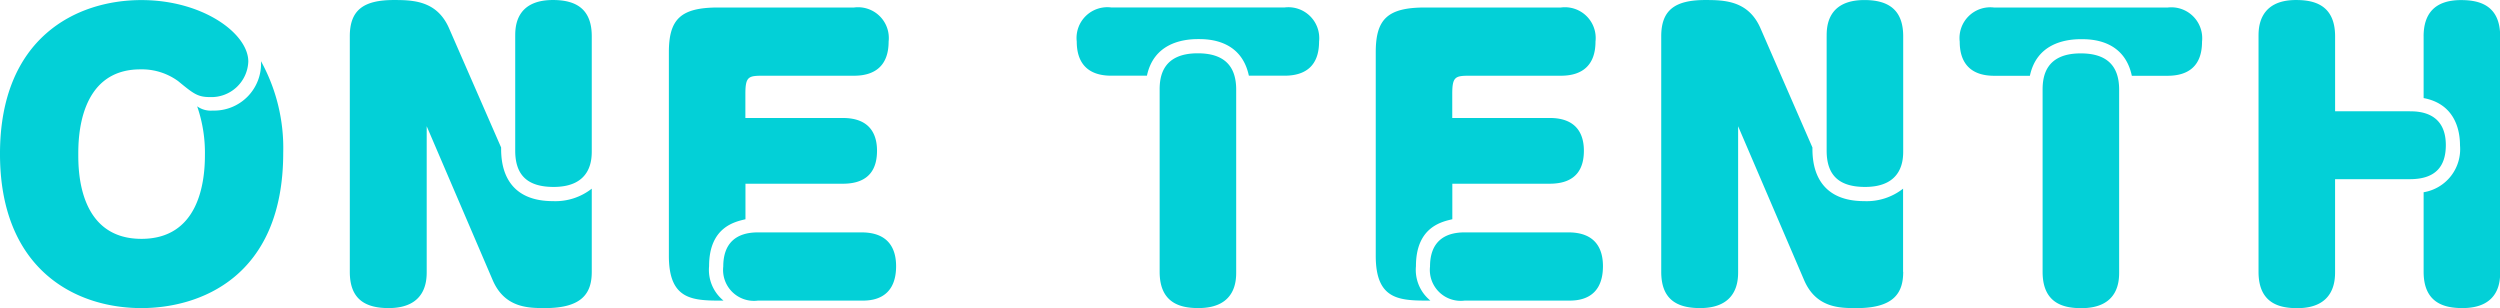 <svg xmlns="http://www.w3.org/2000/svg" width="240.562" height="29.656" viewBox="0 0 240.562 29.656">
  <defs>
    <style>
      .cls-1 {
        fill: #03d0d7;
        fill-rule: evenodd;
      }
    </style>
  </defs>
  <path id="logo1.svg" class="cls-1" d="M143.253,78.673c0,12-8.077,14.942-13.643,14.942-6.483,0-13.611-3.829-13.611-14.839,0-11.146,7.3-14.8,13.611-14.8,5.9,0,10.283,3.214,10.283,5.915a3.554,3.554,0,0,1-3.7,3.419c-1.188,0-1.595-.342-3.055-1.539a5.943,5.943,0,0,0-3.631-1.128c-5.974,0-5.974,6.77-5.974,8.172,0,1.5,0,8.137,6.076,8.137,5.43,0,6.109-5.265,6.109-8.035a13.62,13.62,0,0,0-.747-4.718,2.232,2.232,0,0,0,1.493.41,4.514,4.514,0,0,0,4.65-4.753A17.322,17.322,0,0,1,143.253,78.673Zm29.689,11.454c0,1.948-.814,3.487-4.48,3.487-1.595,0-3.9,0-5.057-2.7l-6.346-14.8V90.127c0,0.855-.068,3.487-3.666,3.487-2.41,0-3.733-.991-3.733-3.487V67.459c0-2.5,1.289-3.488,4.242-3.488,1.867,0,4.14.068,5.3,2.7L164.22,78.16c0,1.094,0,5.163,4.989,5.163a5.66,5.66,0,0,0,3.733-1.2v8Zm-7.365-22.669c0-.821,0-3.488,3.632-3.488,2.376,0,3.733.992,3.733,3.488V78.468c0,0.786,0,3.488-3.665,3.488-2.444,0-3.7-1.06-3.7-3.488V67.459ZM197.1,75.322c2.749,0,3.291,1.743,3.291,3.146,0,1.538-.576,3.18-3.291,3.18h-9.368v3.419c-1.018.24-3.5,0.752-3.5,4.513a3.806,3.806,0,0,0,1.391,3.317c-2.919,0-5.261,0-5.261-4.308V69c0-3.18,1.12-4.309,4.751-4.309H198.18a2.962,2.962,0,0,1,3.327,3.282c0,2.291-1.29,3.283-3.327,3.283h-8.756c-1.392,0-1.7.068-1.7,1.744v2.325H197.1Zm1.8,11.009c2.716,0,3.327,1.709,3.327,3.248,0,3.317-2.546,3.317-3.327,3.317h-9.978a2.973,2.973,0,0,1-3.326-3.282c0-2.291,1.29-3.283,3.326-3.283h9.978Zm24.036-15.078c-2.443,0-3.326-1.4-3.326-3.283a2.962,2.962,0,0,1,3.326-3.282h16.665a2.973,2.973,0,0,1,3.326,3.282c0,2.257-1.222,3.283-3.326,3.283h-3.428c-0.747-3.522-4-3.522-4.887-3.522-1.63,0-4.276.479-4.922,3.522h-3.428Zm4.65,1.333c0-1.231.271-3.488,3.666-3.488,2.409,0,3.7,1.094,3.7,3.488v17.54c0,0.786,0,3.487-3.631,3.487-1.6,0-3.734-.376-3.734-3.487V72.587Zm37.531,2.735c2.749,0,3.292,1.743,3.292,3.146,0,1.538-.577,3.18-3.292,3.18h-9.367v3.419c-1.019.24-3.5,0.752-3.5,4.513a3.809,3.809,0,0,0,1.391,3.317c-2.918,0-5.26,0-5.26-4.308V69c0-3.18,1.119-4.309,4.751-4.309H266.2a2.962,2.962,0,0,1,3.326,3.282c0,2.291-1.289,3.283-3.326,3.283h-8.757c-1.391,0-1.7.068-1.7,1.744v2.325h9.367Zm1.8,11.009c2.716,0,3.327,1.709,3.327,3.248,0,3.317-2.546,3.317-3.327,3.317H256.93a2.973,2.973,0,0,1-3.326-3.282c0-2.291,1.29-3.283,3.326-3.283h9.978Zm32.218,3.8c0,1.948-.815,3.487-4.48,3.487-1.6,0-3.9,0-5.057-2.7l-6.347-14.8V90.127c0,0.855-.068,3.487-3.666,3.487-2.409,0-3.733-.991-3.733-3.487V67.459c0-2.5,1.29-3.488,4.242-3.488,1.867,0,4.141.068,5.3,2.7L290.4,78.16c0,1.094,0,5.163,4.989,5.163a5.664,5.664,0,0,0,3.734-1.2v8Zm-7.365-22.669c0-.821,0-3.488,3.631-3.488,2.376,0,3.734.992,3.734,3.488V78.468c0,0.786,0,3.488-3.666,3.488-2.444,0-3.7-1.06-3.7-3.488V67.459Zm16.129,3.8c-2.443,0-3.326-1.4-3.326-3.283a2.962,2.962,0,0,1,3.326-3.282h16.664a2.974,2.974,0,0,1,3.327,3.282c0,2.257-1.223,3.283-3.327,3.283h-3.428c-0.746-3.522-4-3.522-4.887-3.522-1.629,0-4.276.479-4.922,3.522H307.89Zm4.65,1.333c0-1.231.271-3.488,3.665-3.488,2.41,0,3.7,1.094,3.7,3.488v17.54c0,0.786,0,3.487-3.632,3.487-1.6,0-3.733-.376-3.733-3.487V72.587Zm35.338,2.085c0.917,0,3.462.1,3.462,3.248,0,2.018-.95,3.283-3.462,3.283h-7.195v8.924c0,0.786-.034,3.487-3.631,3.487-1.6,0-3.734-.376-3.734-3.487V67.459c0-.752,0-3.488,3.6-3.488,1.561,0,3.767.342,3.767,3.488v7.214h7.195Zm1.324-7.214c0-2.086.985-3.488,3.6-3.488,1.595,0,3.767.376,3.767,3.488V90.127c0,0.786,0,3.487-3.631,3.487-1.63,0-3.734-.41-3.734-3.487V82.468a4.2,4.2,0,0,0,3.5-4.513c0-1.846-.747-4.034-3.5-4.548V67.459Z" transform="translate(-116 -63.969)"/>
</svg>
